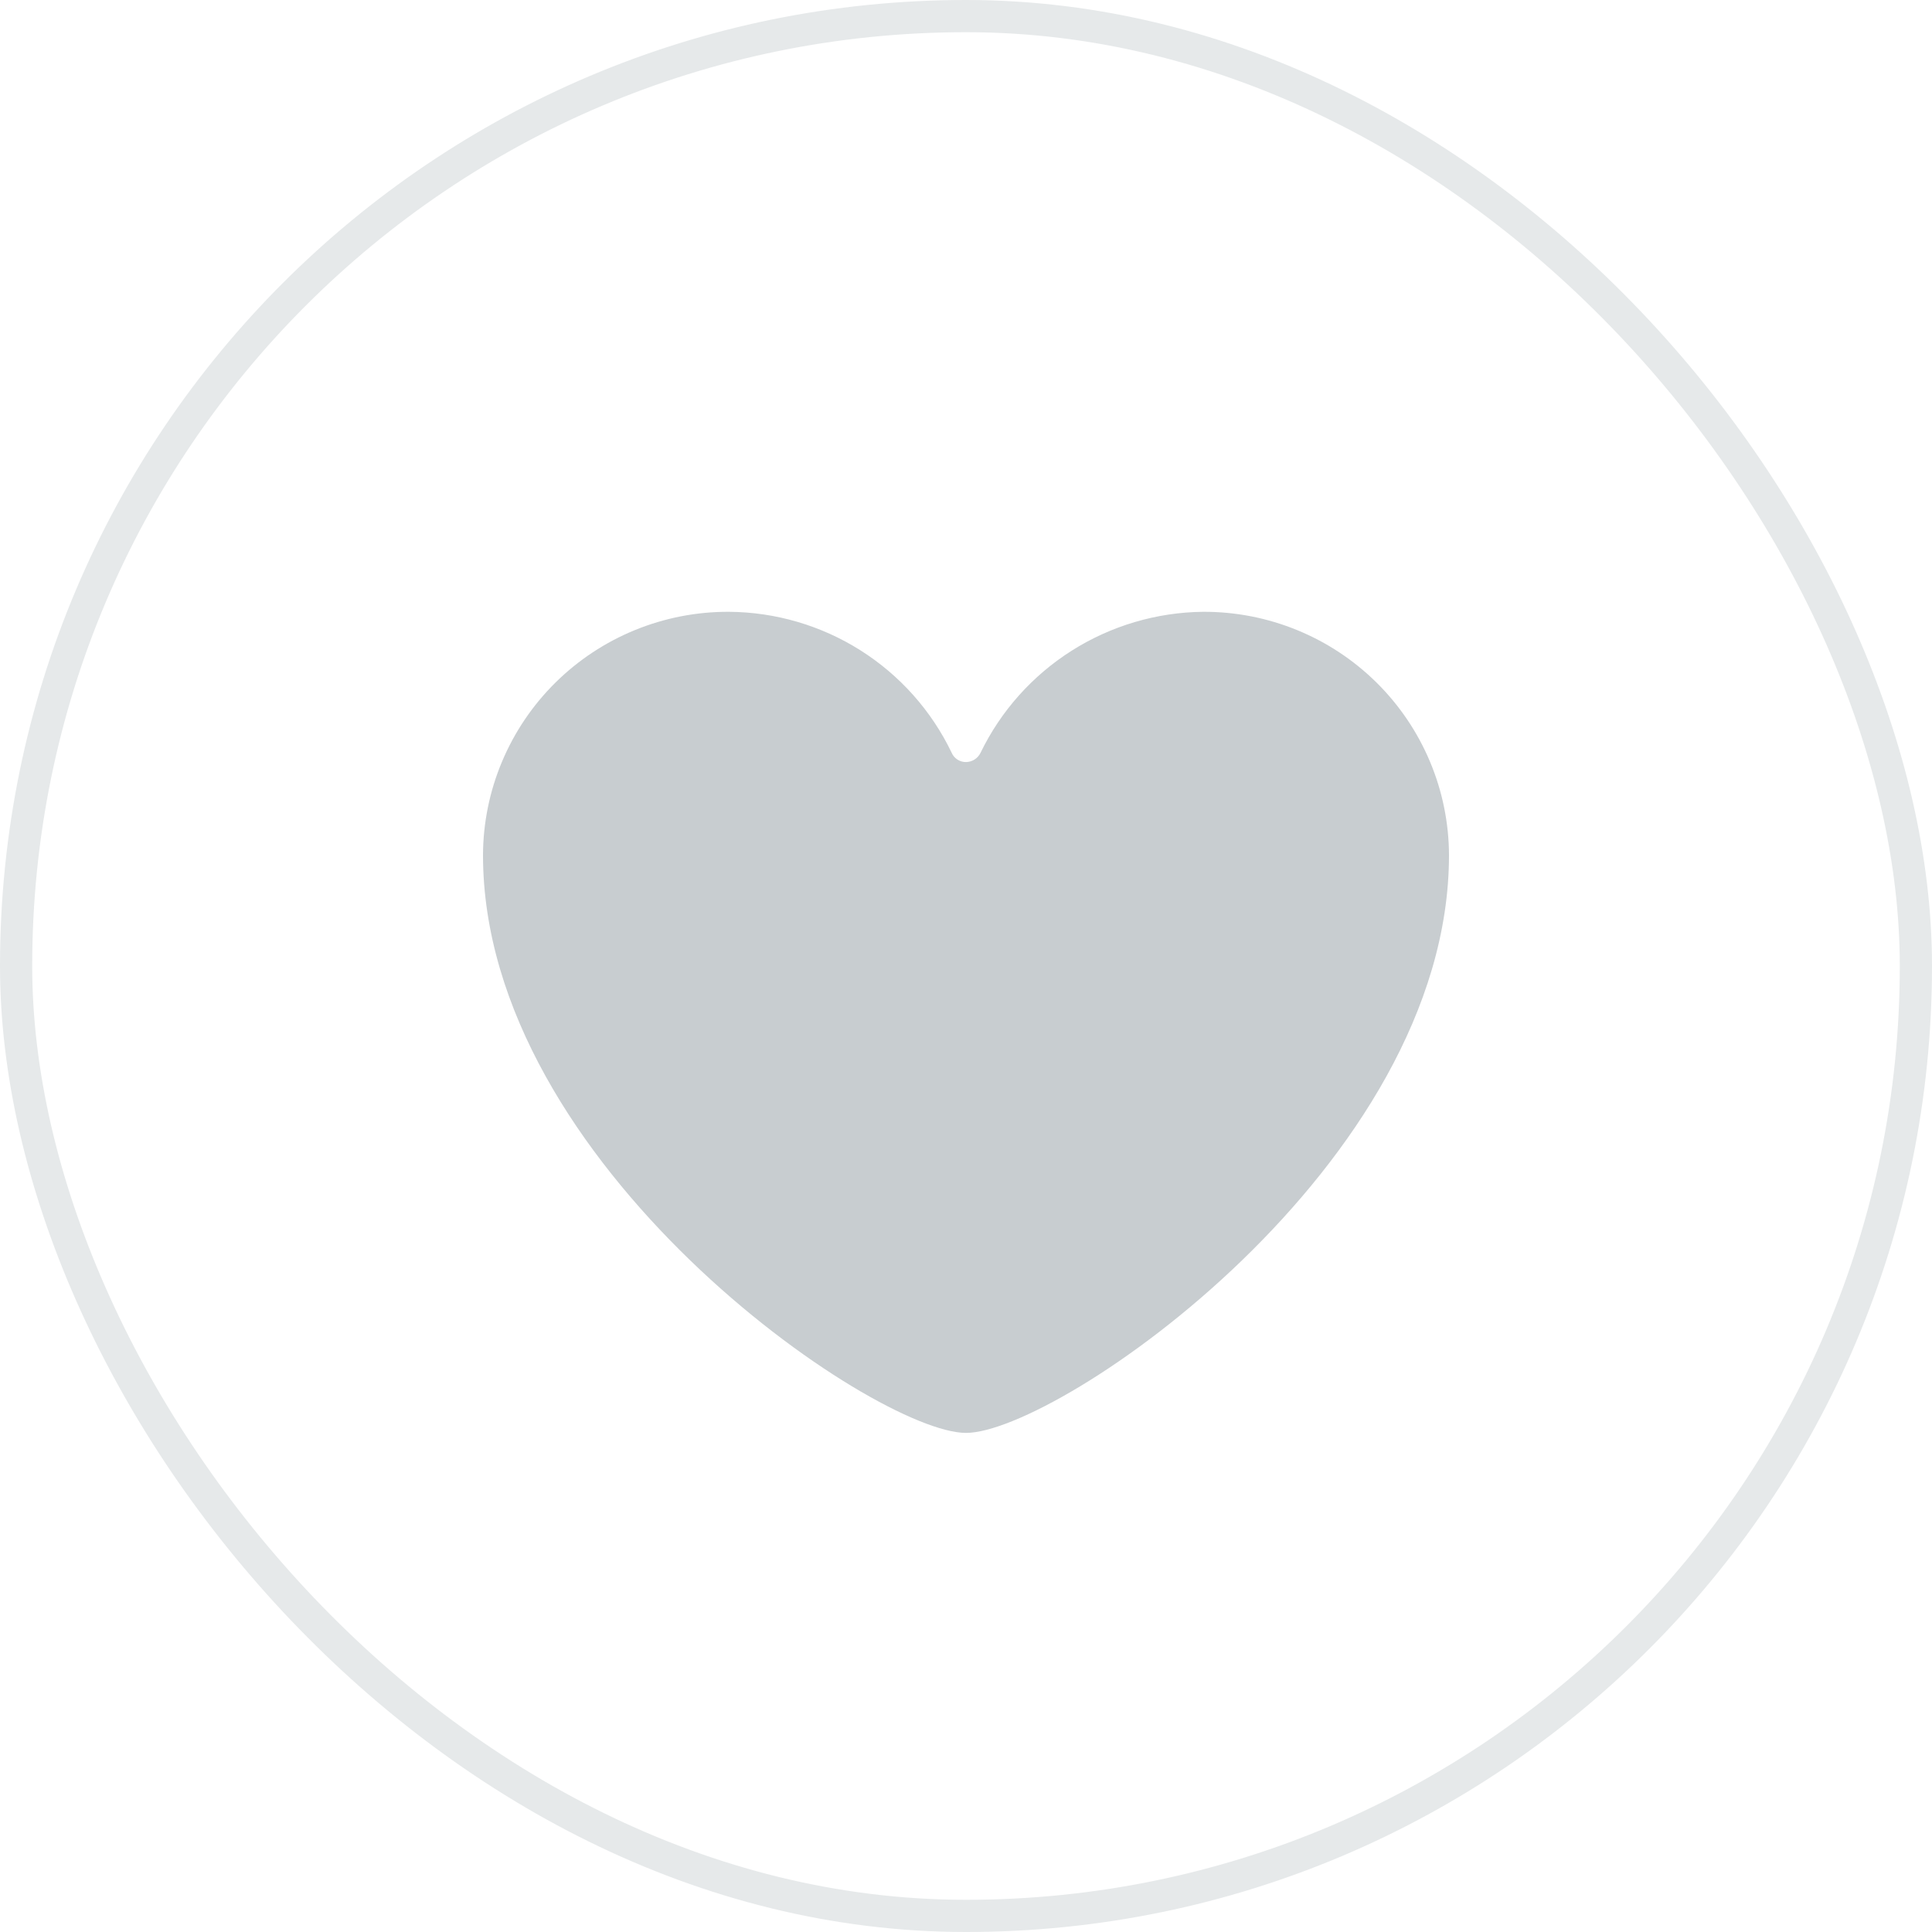 <svg width="120" height="120" viewBox="0 0 120 120" fill="none" xmlns="http://www.w3.org/2000/svg">
<path d="M45.27 38C43.273 37.992 41.293 38.377 39.445 39.132C37.596 39.886 35.915 40.997 34.497 42.4C33.079 43.802 31.952 45.47 31.181 47.307C30.409 49.144 30.008 51.114 30 53.106C30 72.369 54.3 89 60 89C65.7 89 90 72.399 90 53.106C89.992 51.114 89.591 49.144 88.819 47.307C88.048 45.47 86.921 43.802 85.503 42.4C84.085 40.997 82.404 39.886 80.555 39.132C78.707 38.377 76.727 37.992 74.73 38C71.835 38.031 69.006 38.868 66.562 40.417C64.119 41.965 62.157 44.164 60.9 46.764C60.817 46.932 60.689 47.075 60.53 47.175C60.371 47.275 60.188 47.33 60 47.333C59.807 47.335 59.618 47.279 59.458 47.172C59.297 47.065 59.172 46.913 59.1 46.734C57.847 44.133 55.886 41.935 53.441 40.391C50.995 38.846 48.164 38.018 45.27 38V38Z" fill="#C8CDD0"/>
<rect x="1" y="1" width="118" height="118" rx="59" stroke="#E6E9EA" stroke-width="2"/>
</svg>
